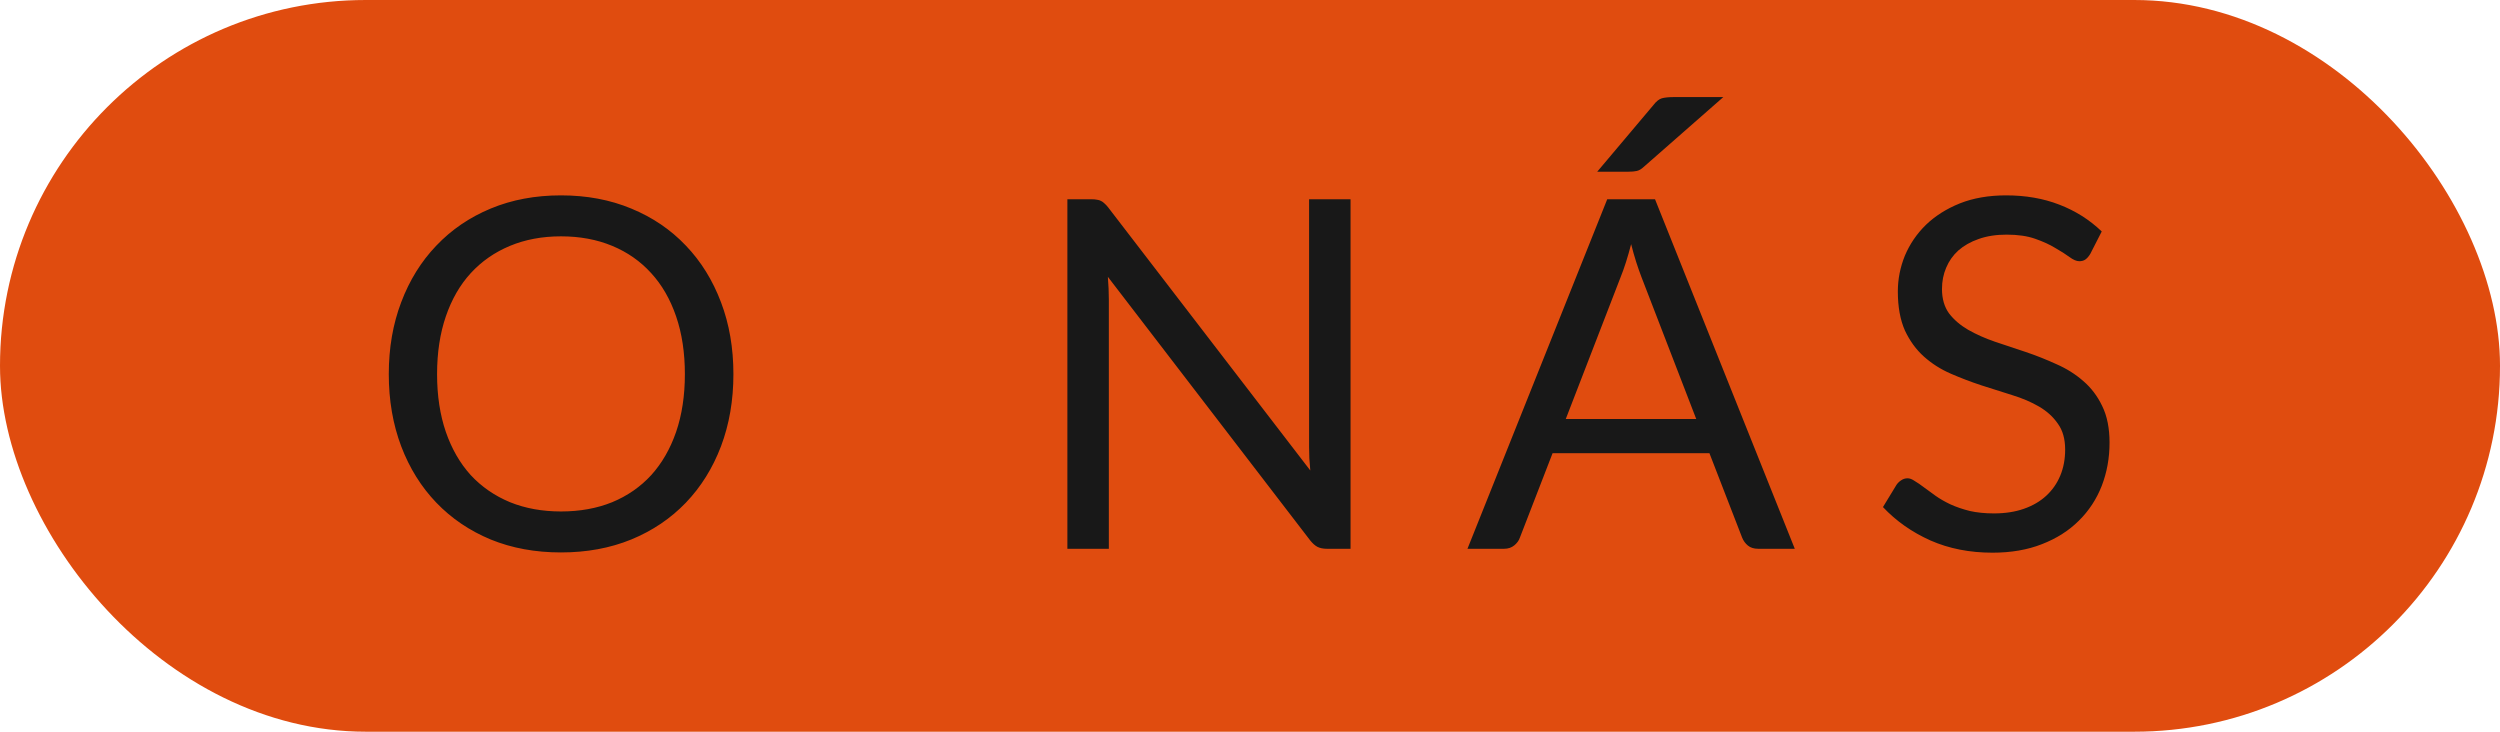 <svg width="82" height="24" viewBox="0 0 82 24" fill="none" xmlns="http://www.w3.org/2000/svg">
<rect width="82" height="24" rx="12" fill="#E04C0F"/>
<path d="M24.056 12.272C24.056 13.131 23.92 13.92 23.648 14.64C23.376 15.355 22.992 15.971 22.496 16.488C22 17.005 21.403 17.408 20.704 17.696C20.011 17.979 19.243 18.12 18.4 18.12C17.557 18.12 16.789 17.979 16.096 17.696C15.403 17.408 14.808 17.005 14.312 16.488C13.816 15.971 13.432 15.355 13.16 14.64C12.888 13.92 12.752 13.131 12.752 12.272C12.752 11.413 12.888 10.627 13.16 9.912C13.432 9.192 13.816 8.573 14.312 8.056C14.808 7.533 15.403 7.128 16.096 6.84C16.789 6.552 17.557 6.408 18.4 6.408C19.243 6.408 20.011 6.552 20.704 6.84C21.403 7.128 22 7.533 22.496 8.056C22.992 8.573 23.376 9.192 23.648 9.912C23.92 10.627 24.056 11.413 24.056 12.272ZM22.464 12.272C22.464 11.568 22.368 10.936 22.176 10.376C21.984 9.816 21.712 9.344 21.36 8.96C21.008 8.571 20.581 8.272 20.08 8.064C19.579 7.856 19.019 7.752 18.4 7.752C17.787 7.752 17.229 7.856 16.728 8.064C16.227 8.272 15.797 8.571 15.44 8.96C15.088 9.344 14.816 9.816 14.624 10.376C14.432 10.936 14.336 11.568 14.336 12.272C14.336 12.976 14.432 13.608 14.624 14.168C14.816 14.723 15.088 15.195 15.44 15.584C15.797 15.968 16.227 16.264 16.728 16.472C17.229 16.675 17.787 16.776 18.4 16.776C19.019 16.776 19.579 16.675 20.08 16.472C20.581 16.264 21.008 15.968 21.36 15.584C21.712 15.195 21.984 14.723 22.176 14.168C22.368 13.608 22.464 12.976 22.464 12.272ZM44.298 6.536V18H43.522C43.4 18 43.296 17.979 43.21 17.936C43.13 17.893 43.05 17.821 42.97 17.72L36.338 9.08C36.349 9.213 36.357 9.344 36.362 9.472C36.368 9.6 36.37 9.72 36.37 9.832V18H35.01V6.536H35.81C35.88 6.536 35.938 6.541 35.986 6.552C36.034 6.557 36.077 6.571 36.114 6.592C36.152 6.608 36.189 6.635 36.226 6.672C36.264 6.704 36.304 6.747 36.346 6.8L42.978 15.432C42.968 15.293 42.957 15.16 42.946 15.032C42.941 14.899 42.938 14.773 42.938 14.656V6.536H44.298ZM55.637 13.744L53.837 9.08C53.784 8.941 53.728 8.781 53.669 8.6C53.61 8.413 53.554 8.216 53.501 8.008C53.389 8.44 53.274 8.8 53.157 9.088L51.357 13.744H55.637ZM58.869 18H57.669C57.53 18 57.418 17.965 57.333 17.896C57.248 17.827 57.184 17.739 57.141 17.632L56.069 14.864H50.925L49.853 17.632C49.821 17.728 49.76 17.813 49.669 17.888C49.578 17.963 49.466 18 49.333 18H48.133L52.717 6.536H54.285L58.869 18ZM56.525 3.184L53.917 5.472C53.837 5.547 53.76 5.592 53.685 5.608C53.61 5.624 53.52 5.632 53.413 5.632H52.389L54.237 3.44C54.328 3.323 54.418 3.251 54.509 3.224C54.605 3.197 54.741 3.184 54.917 3.184H56.525ZM68.561 8.328C68.513 8.408 68.46 8.469 68.401 8.512C68.348 8.549 68.281 8.568 68.201 8.568C68.111 8.568 68.004 8.523 67.881 8.432C67.758 8.341 67.604 8.243 67.417 8.136C67.236 8.024 67.014 7.923 66.753 7.832C66.497 7.741 66.185 7.696 65.817 7.696C65.471 7.696 65.164 7.744 64.897 7.84C64.636 7.931 64.415 8.056 64.233 8.216C64.057 8.376 63.924 8.565 63.833 8.784C63.742 8.997 63.697 9.229 63.697 9.48C63.697 9.8 63.775 10.067 63.929 10.28C64.089 10.488 64.297 10.667 64.553 10.816C64.814 10.965 65.108 11.096 65.433 11.208C65.764 11.315 66.1 11.427 66.441 11.544C66.788 11.661 67.124 11.795 67.449 11.944C67.78 12.088 68.073 12.272 68.329 12.496C68.591 12.72 68.799 12.995 68.953 13.32C69.113 13.645 69.193 14.045 69.193 14.52C69.193 15.021 69.108 15.493 68.937 15.936C68.766 16.373 68.516 16.755 68.185 17.08C67.86 17.405 67.457 17.661 66.977 17.848C66.502 18.035 65.961 18.128 65.353 18.128C64.606 18.128 63.929 17.995 63.321 17.728C62.713 17.456 62.193 17.091 61.761 16.632L62.209 15.896C62.252 15.837 62.303 15.789 62.361 15.752C62.425 15.709 62.495 15.688 62.569 15.688C62.639 15.688 62.716 15.717 62.801 15.776C62.892 15.829 62.993 15.899 63.105 15.984C63.217 16.069 63.345 16.163 63.489 16.264C63.633 16.365 63.796 16.459 63.977 16.544C64.164 16.629 64.374 16.701 64.609 16.76C64.844 16.813 65.108 16.84 65.401 16.84C65.769 16.84 66.097 16.789 66.385 16.688C66.673 16.587 66.916 16.445 67.113 16.264C67.316 16.077 67.471 15.856 67.577 15.6C67.684 15.344 67.737 15.059 67.737 14.744C67.737 14.397 67.657 14.115 67.497 13.896C67.343 13.672 67.137 13.485 66.881 13.336C66.625 13.187 66.332 13.061 66.001 12.96C65.671 12.853 65.335 12.747 64.993 12.64C64.652 12.528 64.316 12.4 63.985 12.256C63.654 12.112 63.361 11.925 63.105 11.696C62.849 11.467 62.641 11.181 62.481 10.84C62.327 10.493 62.249 10.067 62.249 9.56C62.249 9.155 62.327 8.763 62.481 8.384C62.641 8.005 62.87 7.669 63.169 7.376C63.473 7.083 63.844 6.848 64.281 6.672C64.724 6.496 65.231 6.408 65.801 6.408C66.441 6.408 67.022 6.509 67.545 6.712C68.073 6.915 68.537 7.208 68.937 7.592L68.561 8.328Z" fill="#181818"/>
</svg>
